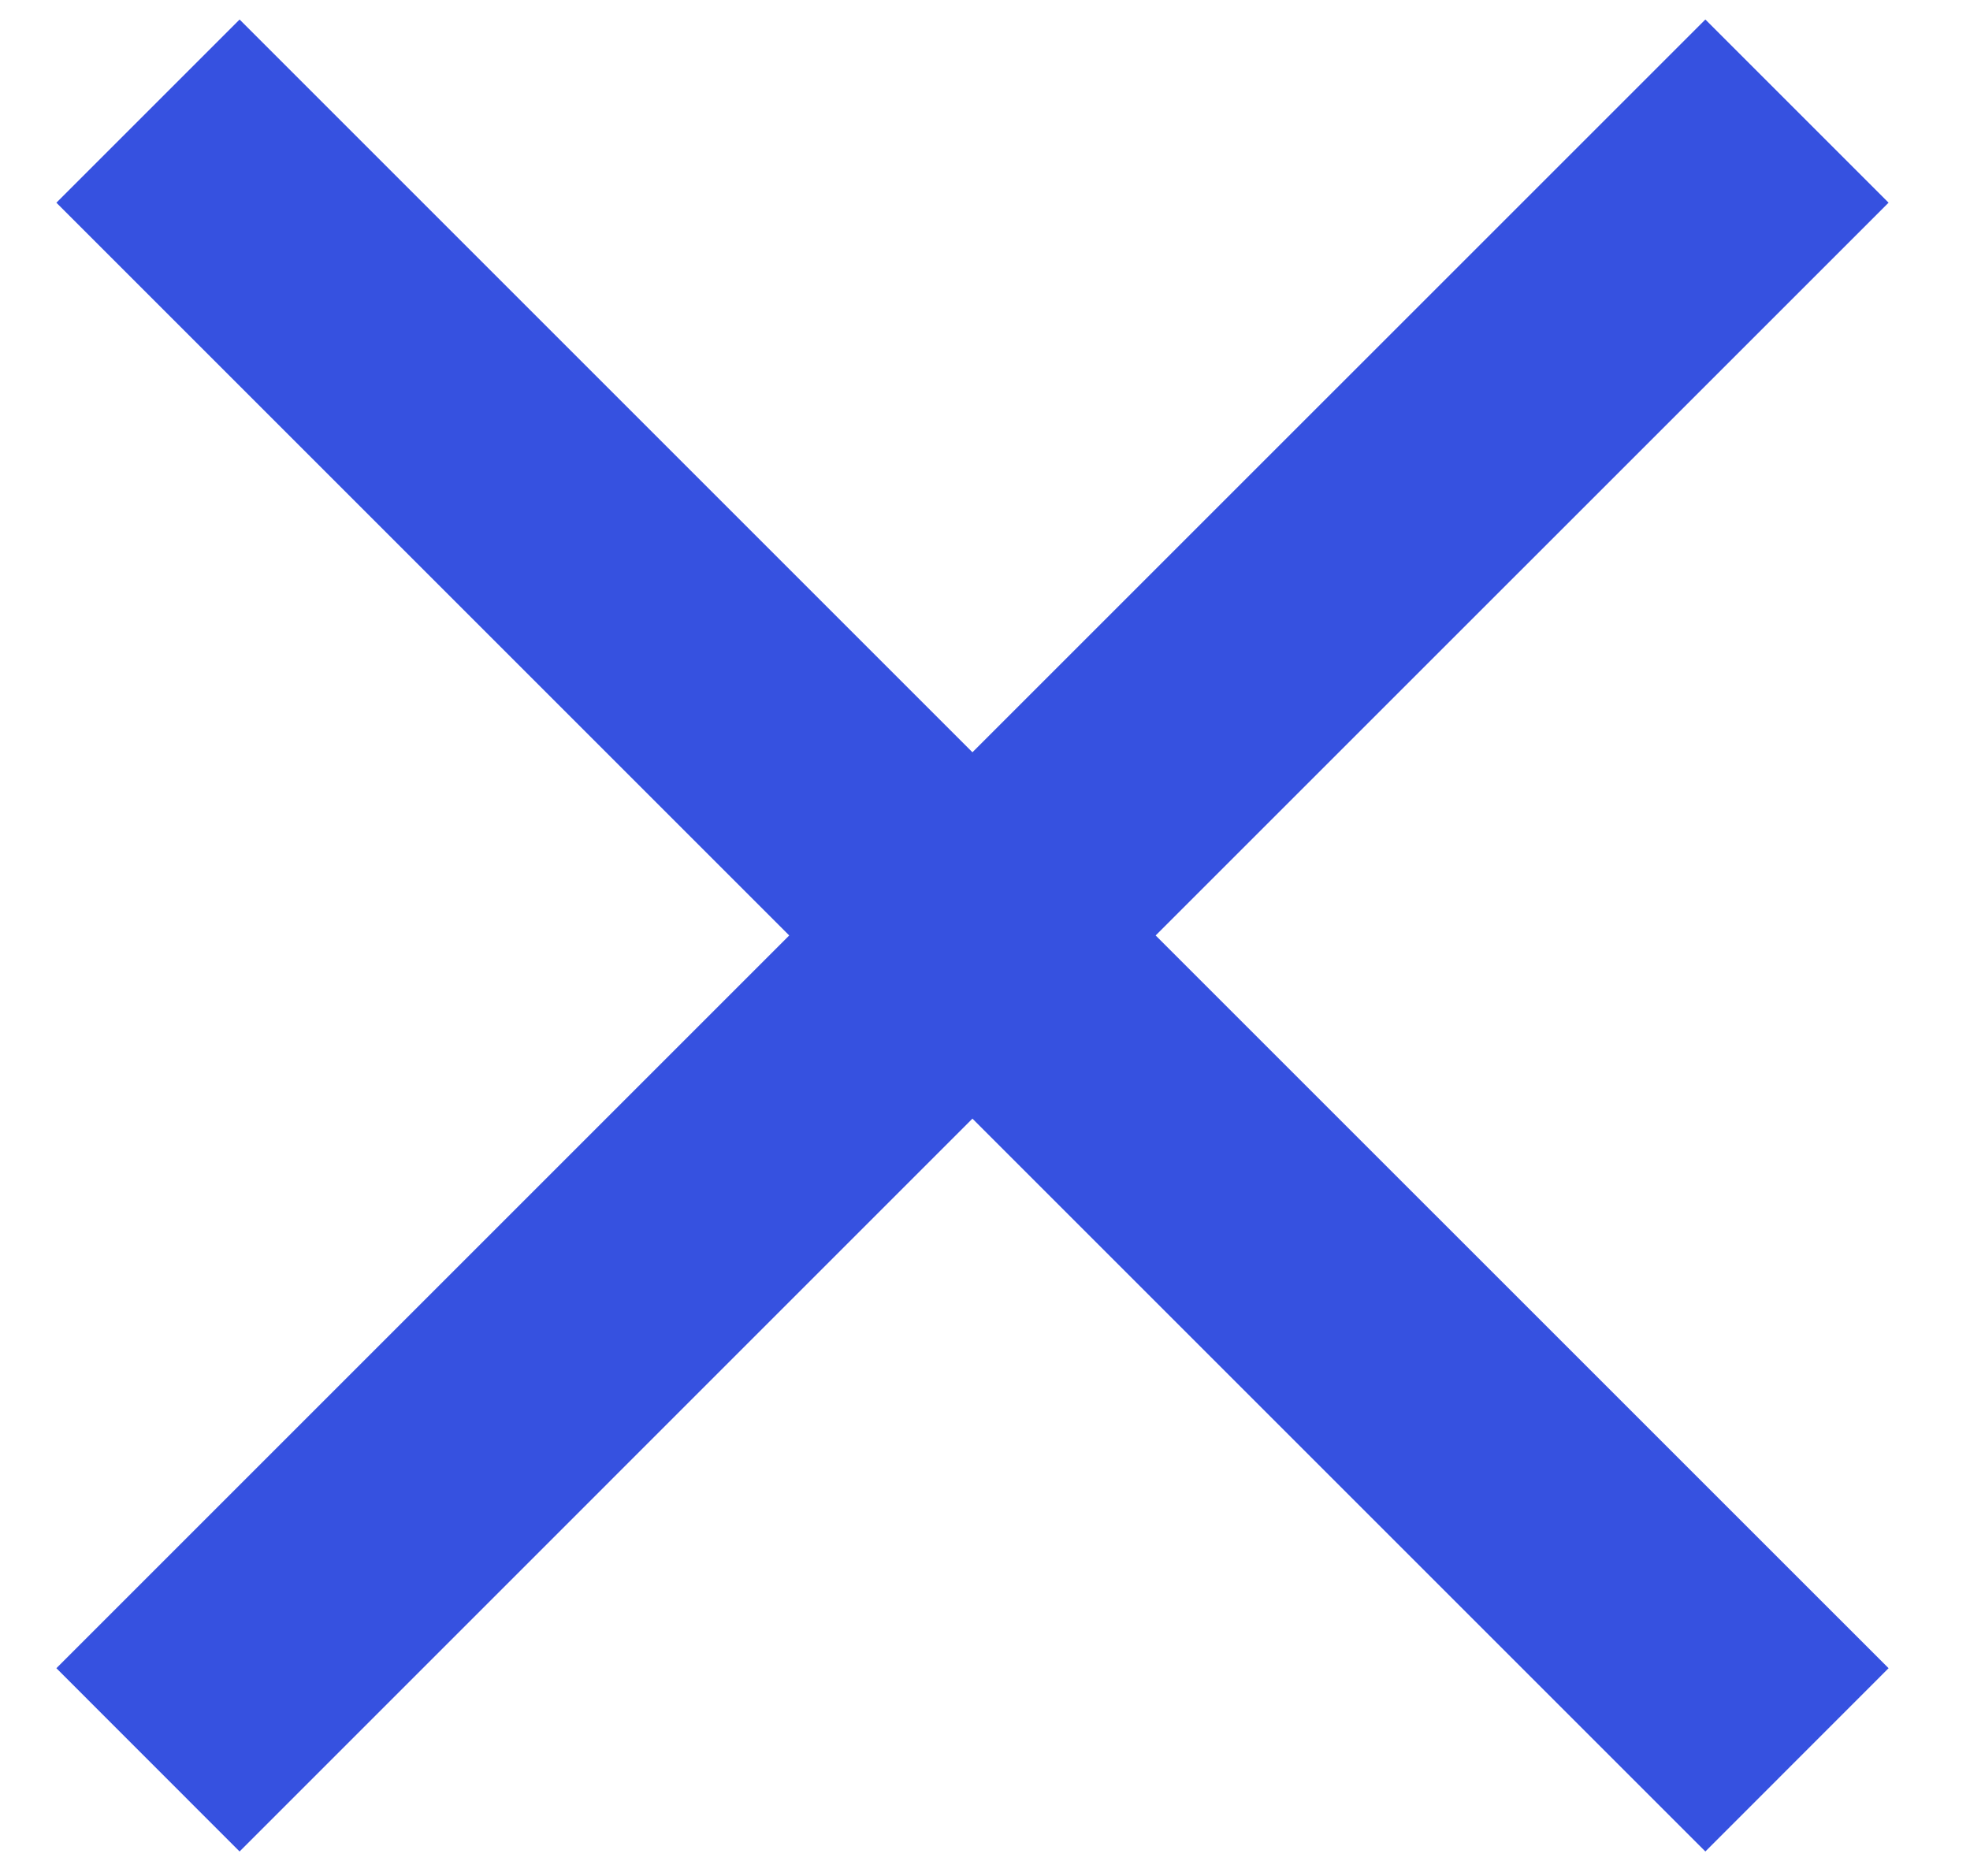 <svg width="21" height="20" viewBox="0 0 21 20" fill="none" xmlns="http://www.w3.org/2000/svg">
<path d="M2.554 19.739L0.601 17.785L8.413 9.973L0.601 2.161L2.554 0.208L10.366 8.02L18.179 0.208L20.132 2.161L12.319 9.973L20.132 17.785L18.179 19.739L10.366 11.926L2.554 19.739Z" fill="#3651E0"/>
</svg>
